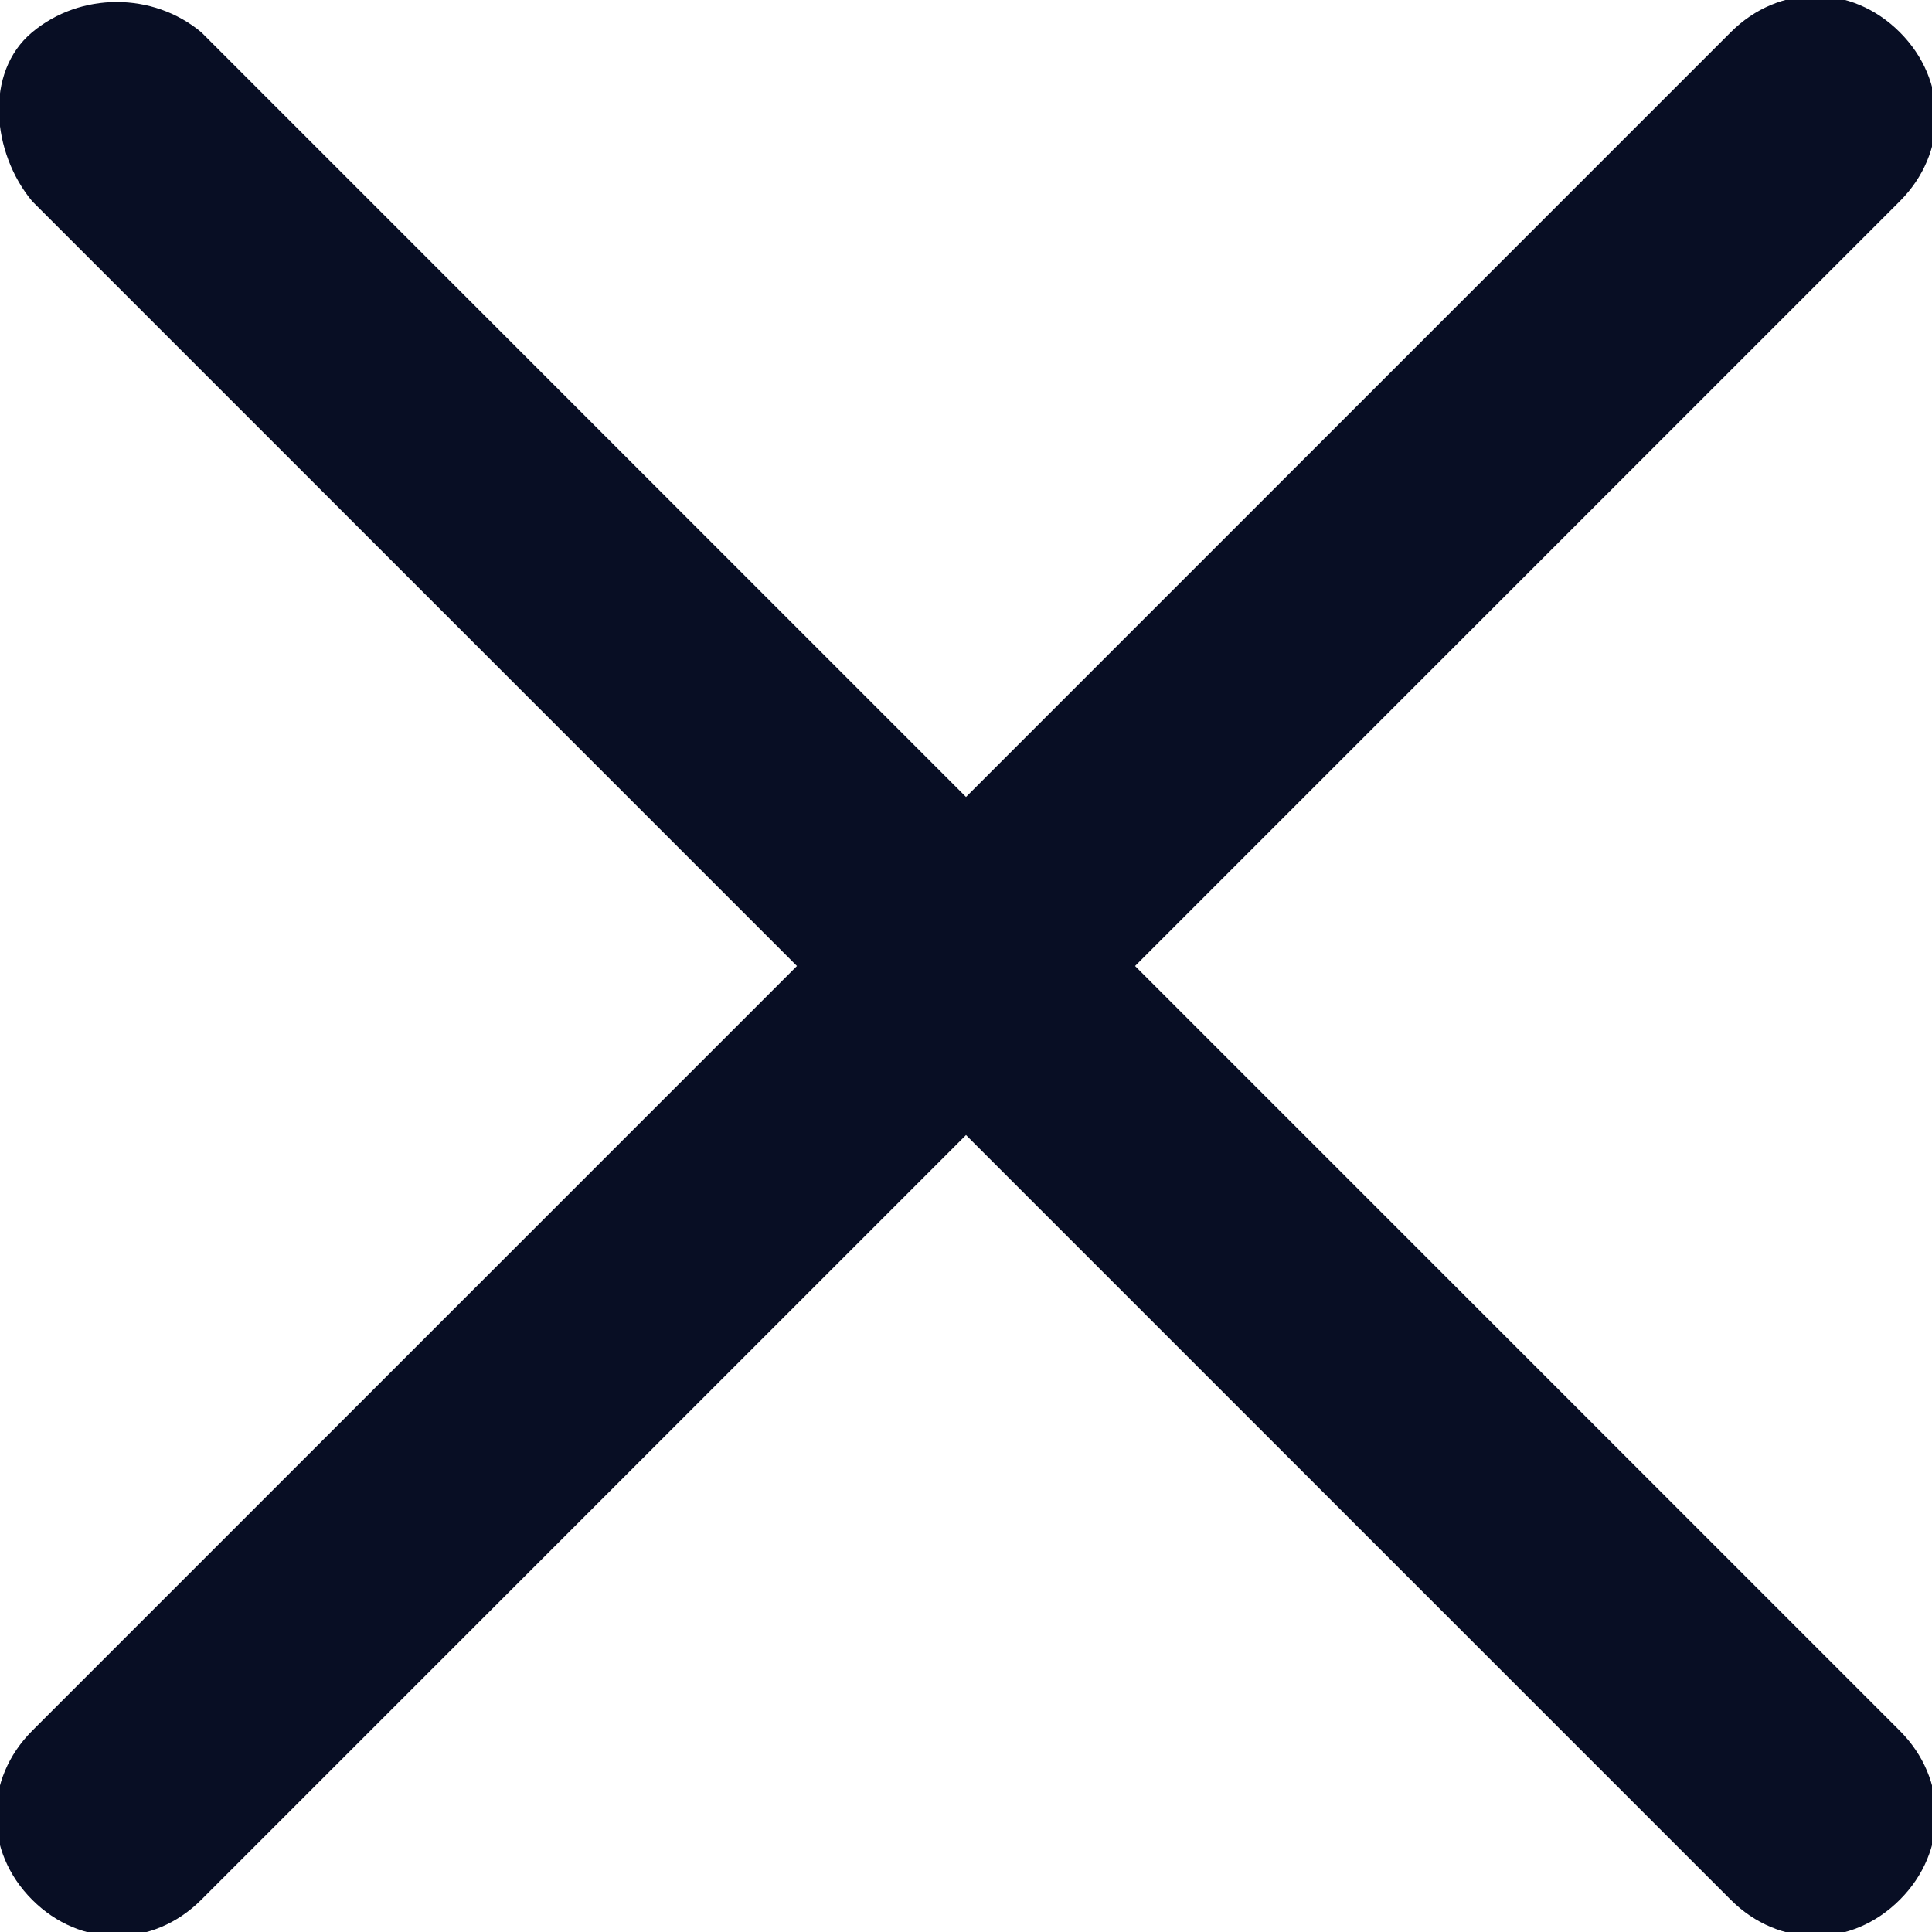 <?xml version="1.0" encoding="UTF-8"?>
<svg xmlns="http://www.w3.org/2000/svg" version="1.1" viewBox="0 0 24 24">
  <defs>
    <style>
      .cls-1 {
        fill: #080e24;
      }
    </style>
  </defs>
  <!-- Generator: Adobe Illustrator 28.7.0, SVG Export Plug-In . SVG Version: 1.2.0 Build 136)  -->
  <g>
    <g id="Layer_1">
      <path class="cls-1" d="M23.6,21.5l-9.5-9.5L23.6,2.5c.6-.6.6-1.5,0-2.1-.6-.6-1.5-.6-2.1,0l-9.5,9.5L2.5.4C1.9-.1,1-.1.4.4S-.1,1.9.4,2.5l9.5,9.5L.4,21.5h0c-.6.6-.6,1.5,0,2.1.6.6,1.5.6,2.1,0l9.5-9.5,9.5,9.5h0c.6.6,1.5.6,2.1,0,.6-.6.6-1.5,0-2.1Z"/>
    </g>
  </g>
</svg>